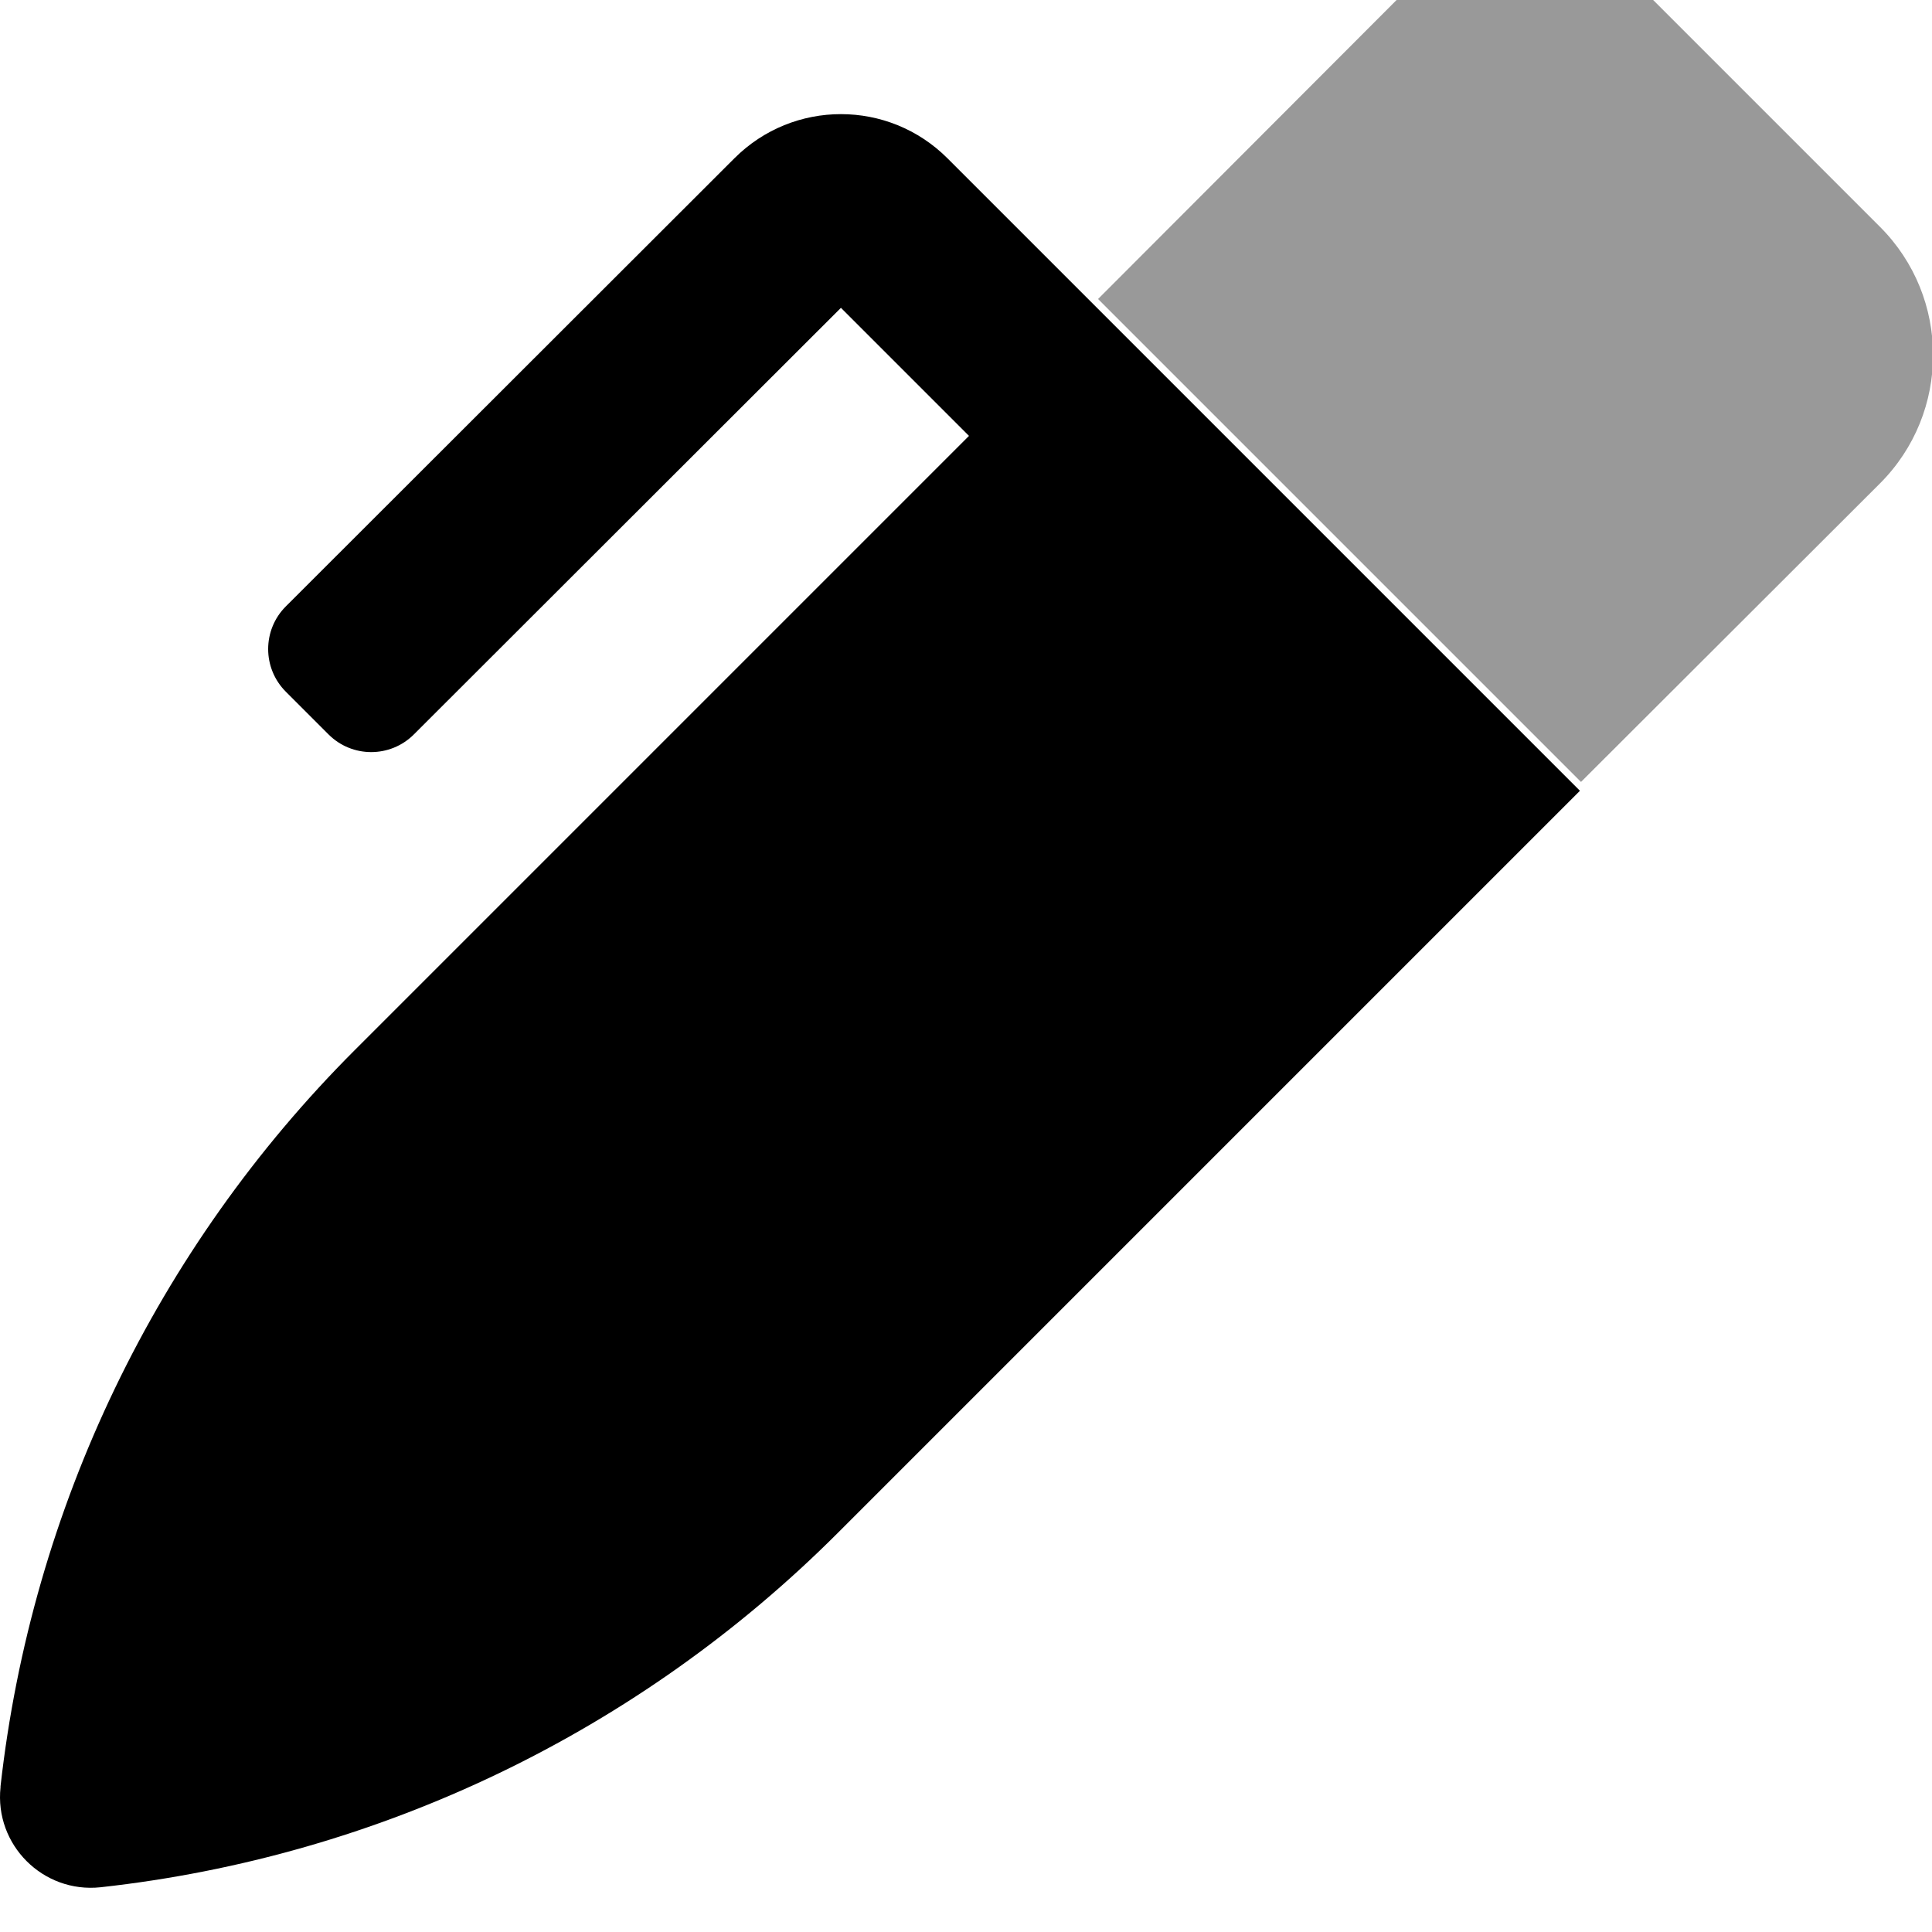 <svg xmlns="http://www.w3.org/2000/svg" viewBox="0 0 512 512"><!-- Font Awesome Pro 6.0.0-alpha2 by @fontawesome - https://fontawesome.com License - https://fontawesome.com/license (Commercial License) --><defs><style>.fa-secondary{opacity:.4}</style></defs><path d="M498.219 60.116L438.103 0C419.356 -18.747 388.86 -18.747 370.113 0L291 79.238L418.981 207.219L498.219 128.106C516.966 109.359 516.966 78.863 498.219 60.116Z" class="fa-secondary"/><path d="M251.101 41.962C235.479 26.34 210.232 26.34 194.61 41.962L75.753 160.695C69.503 166.944 69.503 177.067 75.753 183.316L87.062 194.626C93.311 200.875 103.435 200.875 109.684 194.626L222.856 81.579L256.789 115.513L94 278.302C41.508 330.794 8.388 399.659 0.139 473.398V473.648C-1.486 488.896 11.387 501.769 26.635 500.144C100.499 492.02 169.364 458.9 221.981 406.283L418.701 209.562L251.101 41.962Z" class="fa-primary"/></svg>